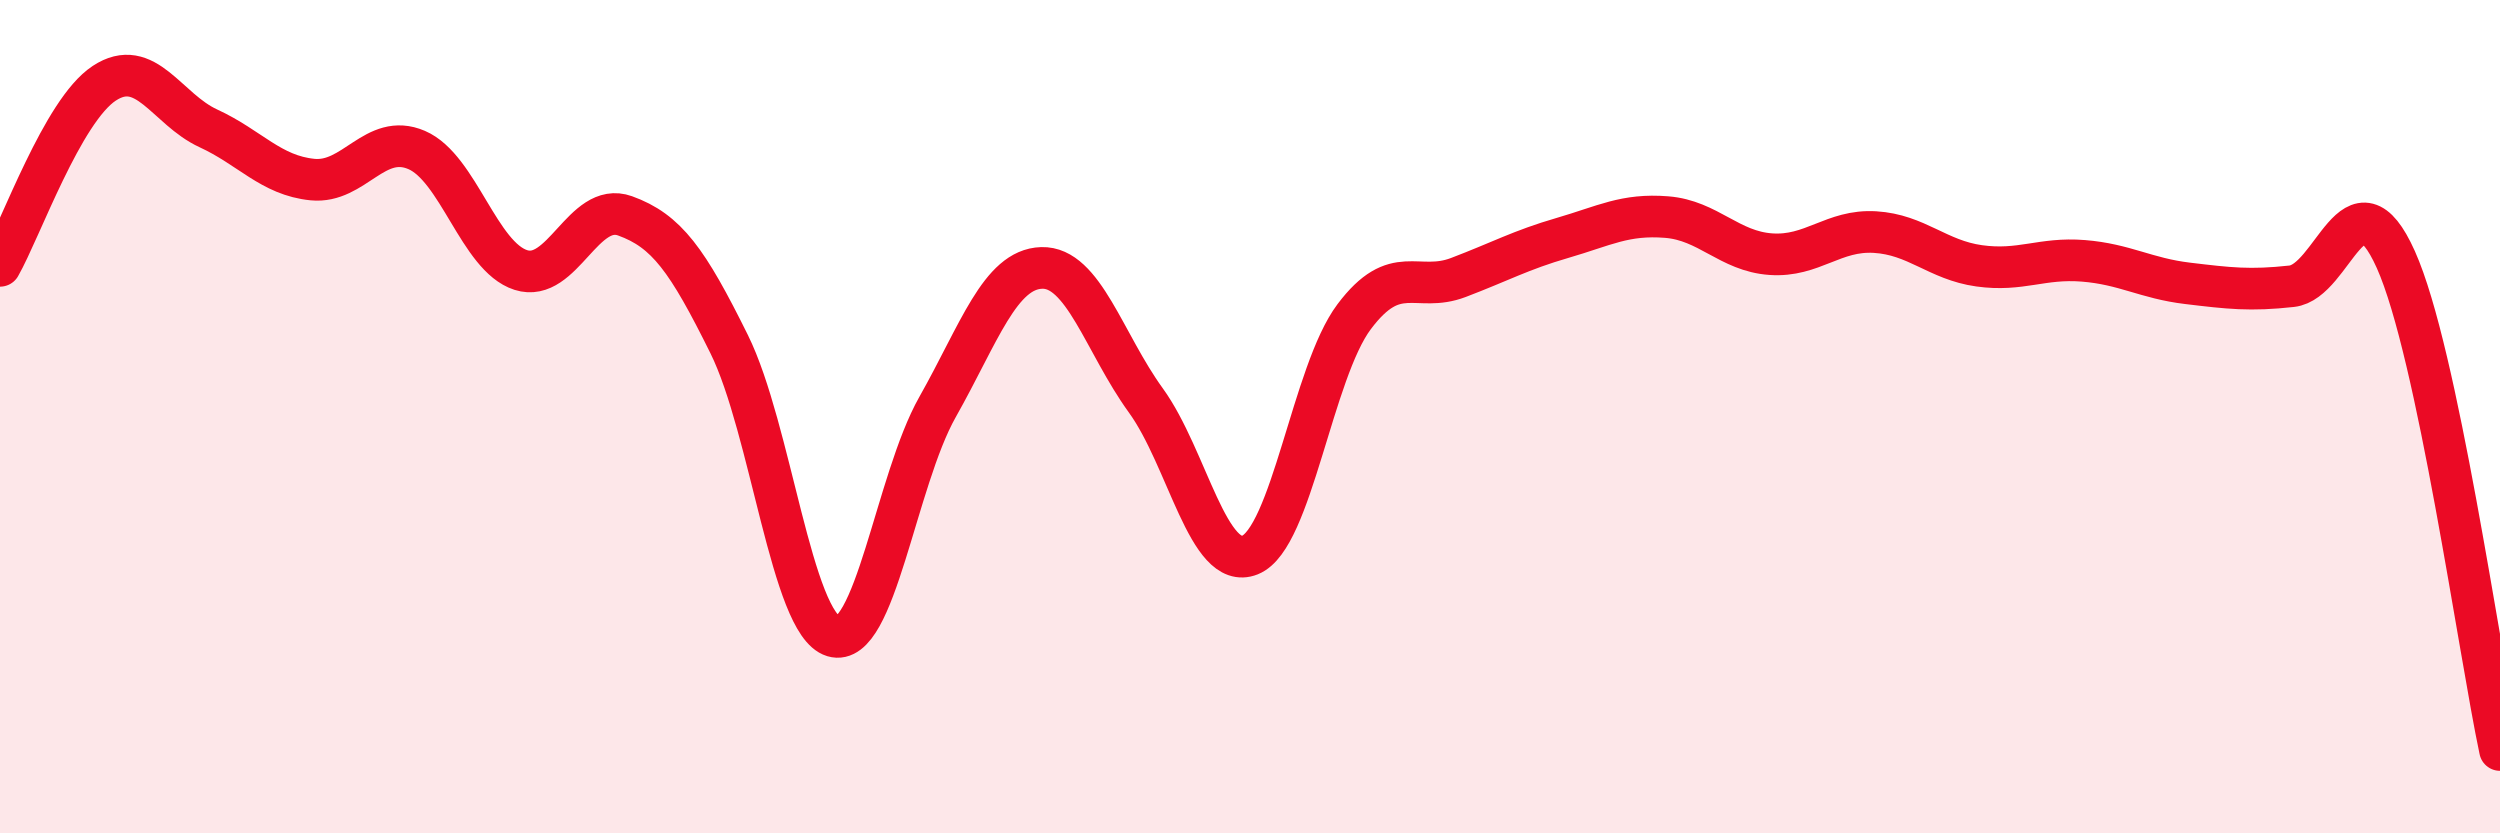 
    <svg width="60" height="20" viewBox="0 0 60 20" xmlns="http://www.w3.org/2000/svg">
      <path
        d="M 0,6.38 C 0.5,5.5 1.5,2.66 2.5,2 C 3.5,1.34 4,2.62 5,3.08 C 6,3.54 6.5,4.21 7.5,4.31 C 8.5,4.41 9,3.17 10,3.6 C 11,4.03 11.5,6.16 12.5,6.48 C 13.5,6.8 14,4.82 15,5.18 C 16,5.54 16.5,6.24 17.5,8.26 C 18.5,10.28 19,14.97 20,15.27 C 21,15.57 21.5,11.54 22.5,9.77 C 23.5,8 24,6.46 25,6.43 C 26,6.4 26.5,8.23 27.5,9.61 C 28.5,10.99 29,13.72 30,13.32 C 31,12.92 31.5,8.93 32.5,7.6 C 33.5,6.27 34,7.04 35,6.66 C 36,6.28 36.5,6 37.5,5.71 C 38.5,5.42 39,5.13 40,5.21 C 41,5.29 41.5,6.03 42.5,6.1 C 43.5,6.17 44,5.51 45,5.57 C 46,5.63 46.5,6.24 47.5,6.38 C 48.5,6.52 49,6.18 50,6.26 C 51,6.34 51.5,6.68 52.5,6.8 C 53.5,6.92 54,6.98 55,6.87 C 56,6.76 56.5,4 57.5,6.23 C 58.5,8.46 59.5,15.65 60,18L60 20L0 20Z"
        fill="#EB0A25"
        opacity="0.1"
        stroke-linecap="round"
        stroke-linejoin="round"
      />
      <path
        d="M 0,6.38 C 0.5,5.5 1.5,2.66 2.5,2 C 3.5,1.34 4,2.62 5,3.08 C 6,3.54 6.5,4.21 7.5,4.31 C 8.5,4.41 9,3.17 10,3.6 C 11,4.03 11.5,6.16 12.5,6.48 C 13.5,6.8 14,4.82 15,5.18 C 16,5.54 16.5,6.24 17.5,8.26 C 18.5,10.28 19,14.97 20,15.27 C 21,15.57 21.5,11.54 22.5,9.77 C 23.5,8 24,6.46 25,6.43 C 26,6.4 26.5,8.23 27.5,9.61 C 28.5,10.99 29,13.72 30,13.32 C 31,12.92 31.5,8.93 32.5,7.6 C 33.5,6.27 34,7.04 35,6.66 C 36,6.28 36.5,6 37.5,5.71 C 38.5,5.42 39,5.13 40,5.21 C 41,5.29 41.5,6.03 42.5,6.1 C 43.5,6.17 44,5.51 45,5.57 C 46,5.63 46.5,6.24 47.5,6.38 C 48.5,6.52 49,6.18 50,6.26 C 51,6.34 51.5,6.68 52.5,6.8 C 53.5,6.92 54,6.98 55,6.87 C 56,6.76 56.5,4 57.5,6.23 C 58.5,8.46 59.5,15.65 60,18"
        stroke="#EB0A25"
        stroke-width="1"
        fill="none"
        stroke-linecap="round"
        stroke-linejoin="round"
      />
    </svg>
  